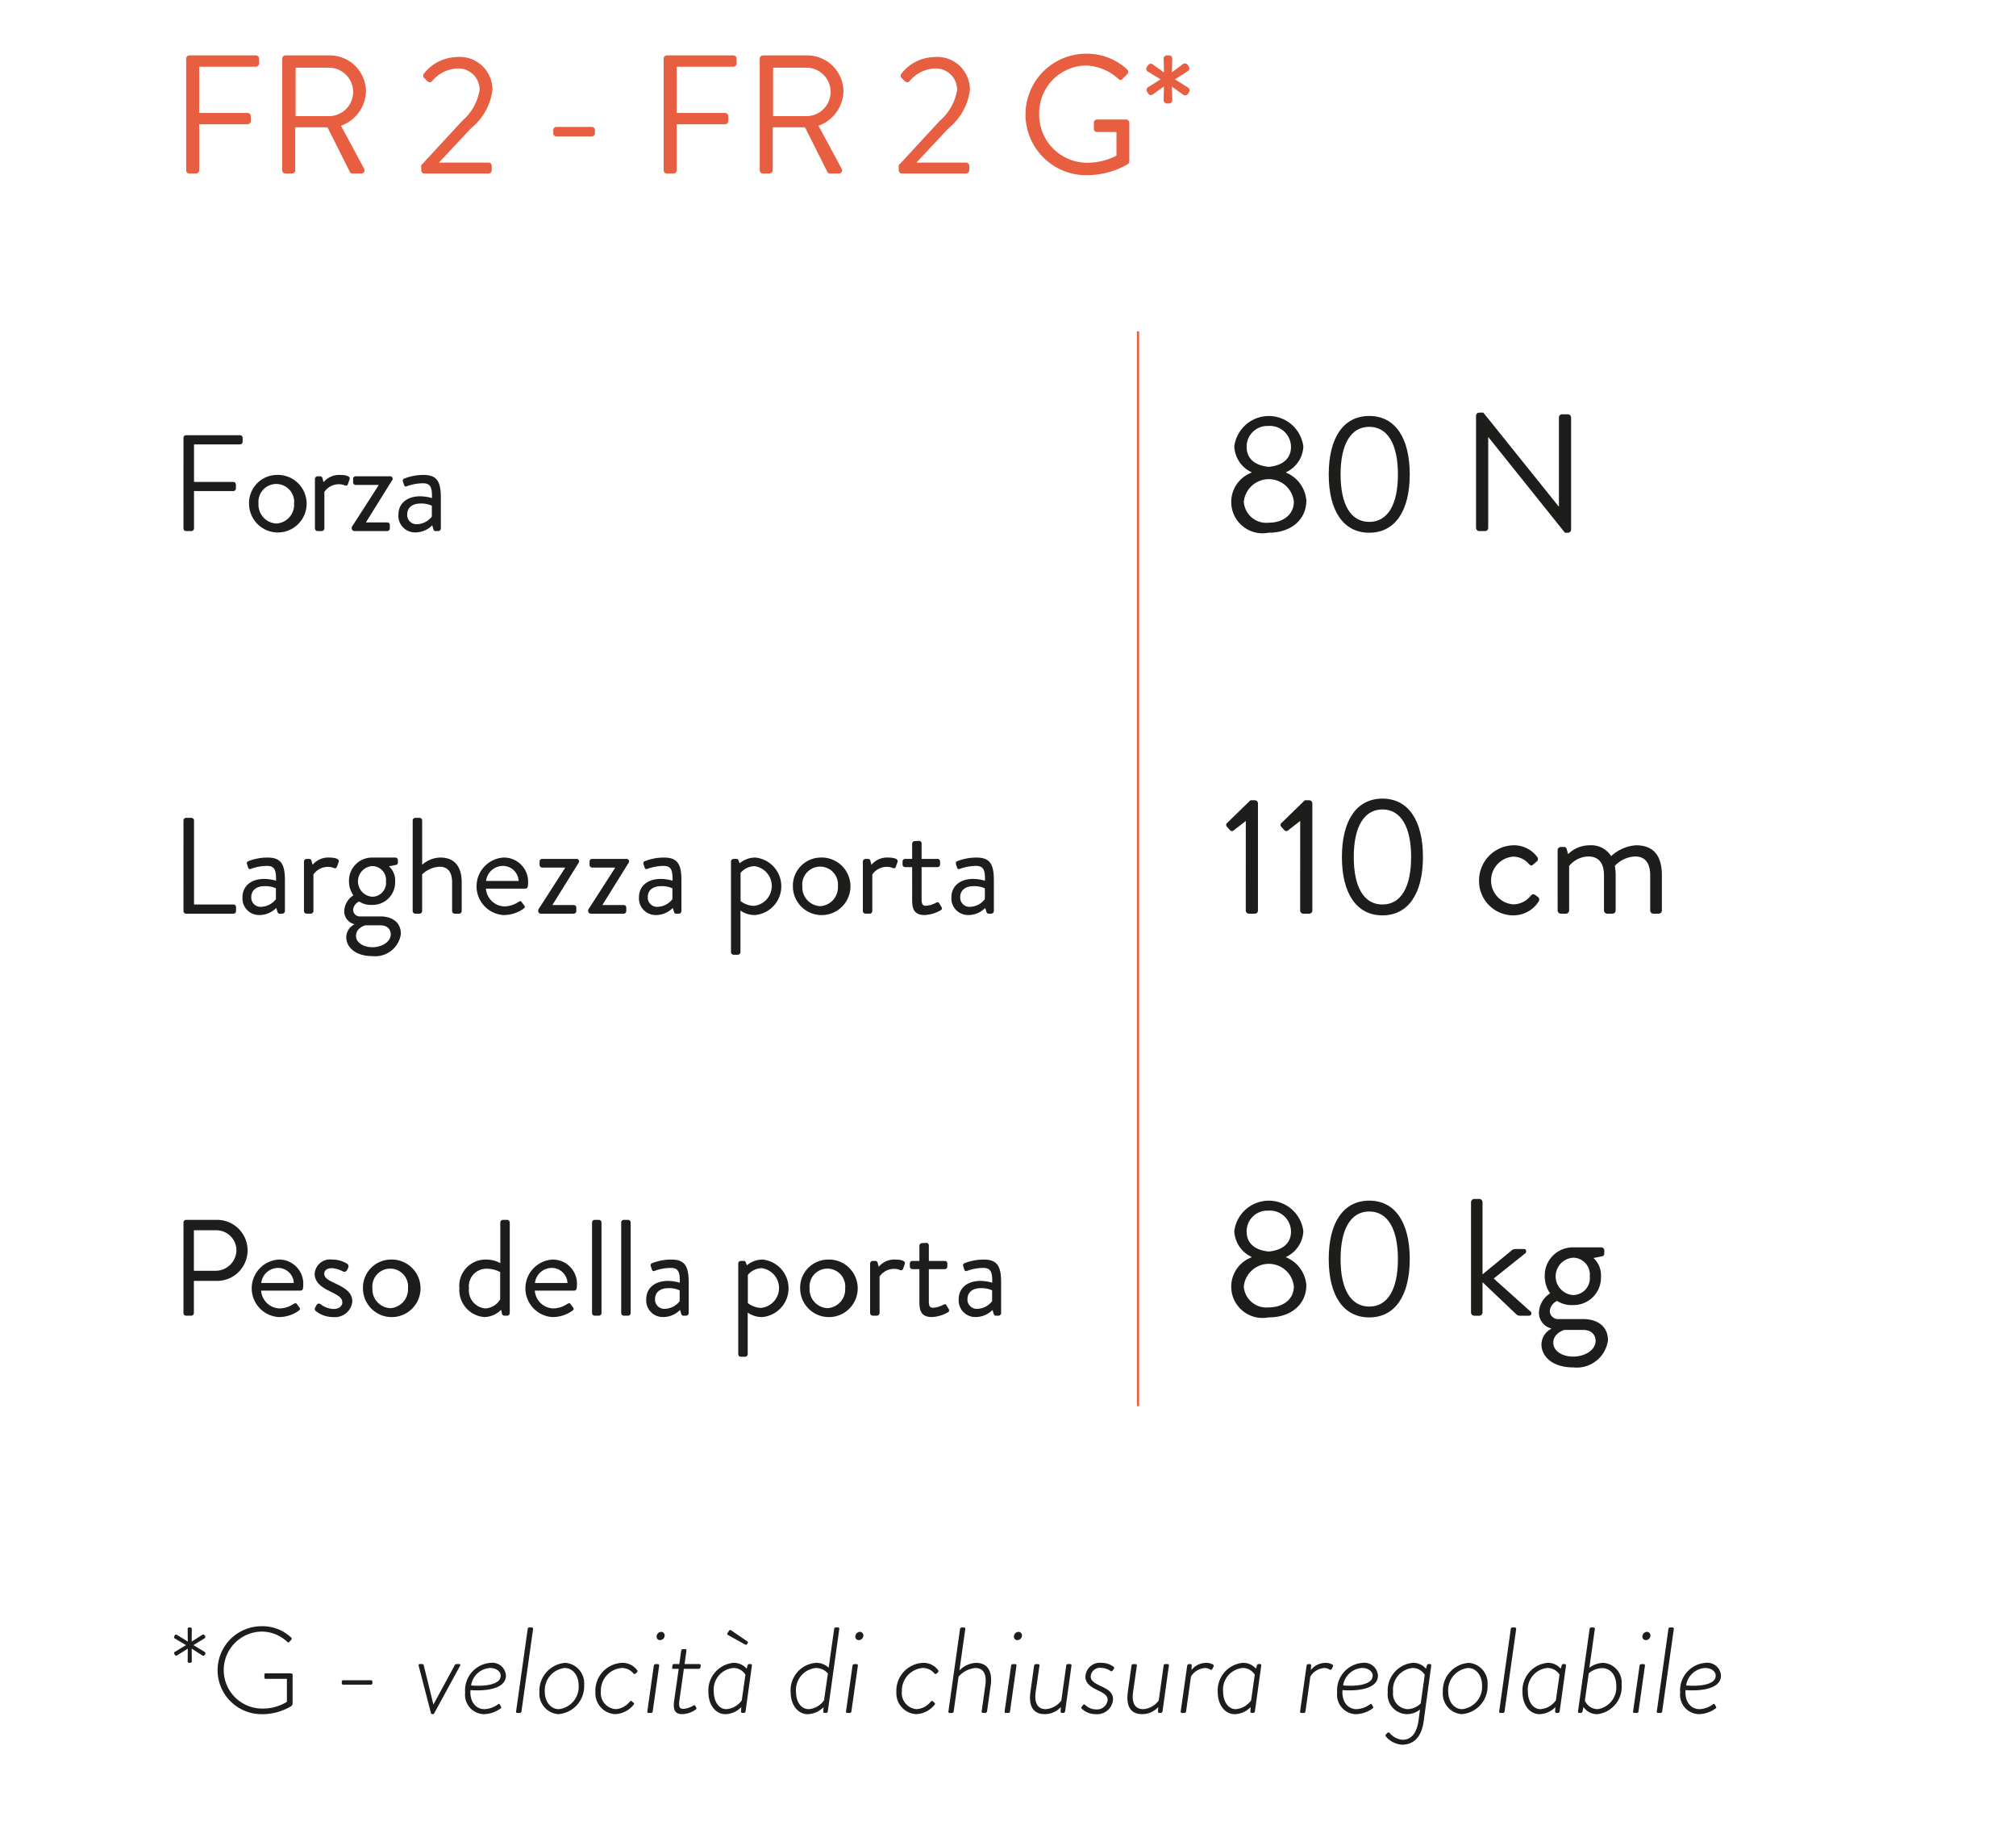<svg id="Capa_1" data-name="Capa 1" xmlns="http://www.w3.org/2000/svg" viewBox="0 0 140 127"><defs><style>.cls-1{fill:#1d1d1b;}.cls-2{fill:#e85e40;}.cls-3{fill:none;stroke:#e85e40;stroke-width:0.15px;}</style></defs><title>graficas</title><path class="cls-1" d="M12.742,30.404a.18.18,0,0,1,.181-.181h3.745a.18.18,0,0,1,.181.181v.275a.181.181,0,0,1-.181.181H13.473V33.465h2.729a.187.187,0,0,1,.181.181v.275a.186.186,0,0,1-.181.181H13.473V36.697a.187.187,0,0,1-.18.181h-.371a.181.181,0,0,1-.181-.181Z"/><path class="cls-1" d="M19.188,32.98a1.999,1.999,0,1,1-1.892,1.986A1.949,1.949,0,0,1,19.188,32.98Zm0,3.374a1.308,1.308,0,0,0,1.235-1.388,1.241,1.241,0,1,0-2.471,0A1.308,1.308,0,0,0,19.188,36.354Z"/><path class="cls-1" d="M21.87,33.256a.188.188,0,0,1,.181-.181H22.231a.163.163,0,0,1,.162.133l.075.276a1.408,1.408,0,0,1,1.142-.504c.285,0,.76.047.665.313l-.114.323c-.048.123-.133.123-.229.085a.994.994,0,0,0-.37-.075,1.221,1.221,0,0,0-1.036.532V36.697a.188.188,0,0,1-.181.181h-.295a.188.188,0,0,1-.181-.181Z"/><path class="cls-1" d="M24.426,36.601l1.863-2.899v-.028H24.693a.178.178,0,0,1-.171-.181v-.237a.173.173,0,0,1,.171-.181h2.386a.169.169,0,0,1,.162.257l-1.815,2.918v.028h1.464a.175.175,0,0,1,.181.181V36.697a.181.181,0,0,1-.181.181H24.607a.188.188,0,0,1-.181-.181Z"/><path class="cls-1" d="M29.19,34.463a3.117,3.117,0,0,1,.809.124c.01-.704-.076-1.027-.618-1.027a3.317,3.317,0,0,0-1.141.21c-.095.038-.152-.01-.181-.096l-.076-.237a.153.153,0,0,1,.104-.209,3.581,3.581,0,0,1,1.321-.247c.97,0,1.207.494,1.207,1.606V36.697a.187.187,0,0,1-.18.181h-.181c-.104,0-.134-.058-.162-.143l-.076-.257a1.648,1.648,0,0,1-1.179.494,1.154,1.154,0,0,1-1.169-1.245C27.669,35.005,28.211,34.463,29.19,34.463Zm-.247,1.939a1.349,1.349,0,0,0,1.046-.532v-.751a1.702,1.702,0,0,0-.799-.152c-.532,0-.912.267-.912.761A.641.641,0,0,0,28.943,36.402Z"/><path class="cls-1" d="M12.742,56.973a.181.181,0,0,1,.181-.181h.371a.187.187,0,0,1,.18.181V62.81h2.738a.181.181,0,0,1,.181.181v.275a.181.181,0,0,1-.181.181H12.922a.181.181,0,0,1-.181-.181Z"/><path class="cls-1" d="M18.361,61.033a3.139,3.139,0,0,1,.809.123c.009-.703-.076-1.026-.618-1.026a3.347,3.347,0,0,0-1.141.209c-.095.038-.152-.01-.181-.095l-.076-.238a.153.153,0,0,1,.104-.209,3.581,3.581,0,0,1,1.321-.247c.97,0,1.208.494,1.208,1.606v2.11a.188.188,0,0,1-.181.181h-.181c-.104,0-.134-.057-.162-.143l-.076-.257a1.644,1.644,0,0,1-1.179.494,1.154,1.154,0,0,1-1.169-1.245C16.84,61.575,17.382,61.033,18.361,61.033Zm-.247,1.939a1.346,1.346,0,0,0,1.046-.533v-.751a1.706,1.706,0,0,0-.799-.151c-.532,0-.912.266-.912.76A.642.642,0,0,0,18.114,62.972Z"/><path class="cls-1" d="M21.109,59.825a.188.188,0,0,1,.181-.181h.181a.163.163,0,0,1,.162.134l.075.275a1.408,1.408,0,0,1,1.142-.504c.285,0,.76.048.665.313l-.114.323c-.048.124-.133.124-.228.086a.983.983,0,0,0-.371-.076,1.221,1.221,0,0,0-1.036.532v2.538a.188.188,0,0,1-.181.181h-.295a.188.188,0,0,1-.181-.181Z"/><path class="cls-1" d="M24.541,62.174a1.672,1.672,0,0,1-.305-.951,1.602,1.602,0,0,1,1.607-1.673h1.606a.175.175,0,0,1,.181.181v.162c0,.066-.038.151-.104.161l-.514.104a1.32,1.32,0,0,1,.428,1.064,1.563,1.563,0,0,1-1.597,1.616,1.506,1.506,0,0,1-.903-.237.716.716,0,0,0-.419.57.472.472,0,0,0,.523.466h1.369c.798,0,1.426.39,1.426,1.217a1.796,1.796,0,0,1-1.968,1.54c-1.274,0-1.825-.685-1.825-1.312a1.024,1.024,0,0,1,.551-.884v-.028a.916.916,0,0,1-.693-.903A1.353,1.353,0,0,1,24.541,62.174Zm1.321,3.603c.628,0,1.273-.352,1.273-.903,0-.123-.057-.618-.722-.618H25.359s-.637.172-.637.732C24.722,65.443,25.216,65.776,25.863,65.776Zm.941-4.572a.962.962,0,0,0-.951-1.064,1.067,1.067,0,0,0,0,2.129A.963.963,0,0,0,26.804,61.204Z"/><path class="cls-1" d="M28.659,56.973a.187.187,0,0,1,.181-.181h.295a.188.188,0,0,1,.181.181v3.08a1.938,1.938,0,0,1,1.273-.504c.941,0,1.474.599,1.474,1.711v2.006a.188.188,0,0,1-.181.181h-.305a.188.188,0,0,1-.181-.181V61.261c0-.722-.323-1.074-.855-1.074a1.852,1.852,0,0,0-1.226.532v2.548a.188.188,0,0,1-.181.181h-.295a.187.187,0,0,1-.181-.181Z"/><path class="cls-1" d="M34.953,59.55a1.679,1.679,0,0,1,1.721,1.74,2.257,2.257,0,0,1-.02.256.174.174,0,0,1-.171.162h-2.737A1.333,1.333,0,0,0,35.019,62.943a1.803,1.803,0,0,0,.941-.285c.133-.076.189-.123.266-.019.058.076.104.143.162.219.066.085.104.143-.038.247a2.366,2.366,0,0,1-1.397.437,2.001,2.001,0,0,1,0-3.992Zm1.064,1.626a1.098,1.098,0,0,0-1.064-1.046,1.182,1.182,0,0,0-1.198,1.046Z"/><path class="cls-1" d="M37.376,63.172l1.863-2.899V60.244H37.643a.179.179,0,0,1-.171-.181V59.825a.173.173,0,0,1,.171-.181h2.386a.17.17,0,0,1,.162.257l-1.815,2.919v.028h1.464a.175.175,0,0,1,.181.181v.237a.181.181,0,0,1-.181.181H37.557a.188.188,0,0,1-.181-.181Z"/><path class="cls-1" d="M40.847,63.172l1.863-2.899V60.244H41.114a.179.179,0,0,1-.171-.181V59.825a.173.173,0,0,1,.171-.181h2.386a.17.17,0,0,1,.162.257l-1.815,2.919v.028h1.464a.175.175,0,0,1,.181.181v.237a.181.181,0,0,1-.181.181H41.028a.188.188,0,0,1-.181-.181Z"/><path class="cls-1" d="M45.896,61.033a3.139,3.139,0,0,1,.809.123c.009-.703-.076-1.026-.618-1.026a3.347,3.347,0,0,0-1.141.209c-.095.038-.152-.01-.181-.095l-.076-.238a.153.153,0,0,1,.104-.209,3.581,3.581,0,0,1,1.321-.247c.97,0,1.208.494,1.208,1.606v2.11a.188.188,0,0,1-.181.181h-.181c-.104,0-.134-.057-.162-.143l-.076-.257a1.644,1.644,0,0,1-1.179.494,1.154,1.154,0,0,1-1.169-1.245C44.375,61.575,44.917,61.033,45.896,61.033Zm-.247,1.939a1.346,1.346,0,0,0,1.046-.533v-.751a1.706,1.706,0,0,0-.799-.151c-.532,0-.912.266-.912.76A.642.642,0,0,0,45.649,62.972Z"/><path class="cls-1" d="M51.42,66.118a.187.187,0,0,1-.181.181h-.295a.186.186,0,0,1-.181-.181V59.825a.187.187,0,0,1,.181-.181H51.144c.086,0,.114.029.152.124l.066.181a1.694,1.694,0,0,1,1.103-.399,2.006,2.006,0,0,1-.028,3.992,1.727,1.727,0,0,1-1.017-.313Zm.932-3.213a1.389,1.389,0,0,0,.047-2.757,1.291,1.291,0,0,0-.97.466v1.959A1.597,1.597,0,0,0,52.352,62.905Z"/><path class="cls-1" d="M56.954,59.55a1.999,1.999,0,1,1-1.892,1.987A1.95,1.95,0,0,1,56.954,59.55Zm0,3.375A1.308,1.308,0,0,0,58.189,61.537a1.241,1.241,0,1,0-2.471,0A1.308,1.308,0,0,0,56.954,62.925Z"/><path class="cls-1" d="M59.92,59.825a.188.188,0,0,1,.181-.181h.181a.163.163,0,0,1,.162.134l.075.275a1.408,1.408,0,0,1,1.142-.504c.285,0,.76.048.665.313l-.114.323c-.048.124-.133.124-.229.086a.973.973,0,0,0-.37-.076,1.221,1.221,0,0,0-1.036.532v2.538a.188.188,0,0,1-.181.181h-.295a.188.188,0,0,1-.181-.181Z"/><path class="cls-1" d="M63.343,60.216h-.484a.181.181,0,0,1-.181-.181v-.21a.175.175,0,0,1,.181-.181h.484V58.59a.188.188,0,0,1,.181-.181l.305-.019a.178.178,0,0,1,.171.181v1.073h1.103a.175.175,0,0,1,.181.181v.21a.181.181,0,0,1-.181.181H64v2.224c0,.381.095.457.313.457a1.801,1.801,0,0,0,.694-.21c.143-.075.181-.019.228.058l.143.237c.067.114.038.171-.066.238a2.492,2.492,0,0,1-1.093.322c-.761,0-.875-.456-.875-1.045Z"/><path class="cls-1" d="M67.593,61.033a3.139,3.139,0,0,1,.809.123c.009-.703-.076-1.026-.618-1.026a3.347,3.347,0,0,0-1.141.209c-.095.038-.152-.01-.181-.095l-.076-.238a.153.153,0,0,1,.104-.209,3.581,3.581,0,0,1,1.321-.247c.97,0,1.208.494,1.208,1.606v2.11a.188.188,0,0,1-.181.181h-.181c-.104,0-.134-.057-.162-.143l-.076-.257a1.644,1.644,0,0,1-1.179.494,1.154,1.154,0,0,1-1.169-1.245C66.073,61.575,66.615,61.033,67.593,61.033Zm-.247,1.939a1.346,1.346,0,0,0,1.046-.533v-.751a1.706,1.706,0,0,0-.799-.151c-.532,0-.912.266-.912.76A.642.642,0,0,0,67.346,62.972Z"/><path class="cls-1" d="M12.742,84.889a.181.181,0,0,1,.181-.181H15.023a2.12,2.12,0,1,1,.01,4.239H13.464v2.234a.188.188,0,0,1-.181.181h-.361a.181.181,0,0,1-.181-.181Zm2.233,3.355a1.452,1.452,0,0,0,1.445-1.454A1.403,1.403,0,0,0,14.975,85.431H13.464v2.813Z"/><path class="cls-1" d="M19.34,87.466A1.678,1.678,0,0,1,21.061,89.205a2.272,2.272,0,0,1-.02.257.175.175,0,0,1-.171.162H18.133a1.333,1.333,0,0,0,1.273,1.235,1.812,1.812,0,0,0,.941-.285c.133-.076.189-.123.266-.019.058.075.104.143.162.218.066.086.104.143-.038.248a2.366,2.366,0,0,1-1.397.437,2.001,2.001,0,0,1,0-3.992Zm1.064,1.625a1.098,1.098,0,0,0-1.064-1.045,1.182,1.182,0,0,0-1.198,1.045Z"/><path class="cls-1" d="M21.87,90.831c.037-.058.104-.19.133-.237a.177.177,0,0,1,.257-.029,1.6,1.6,0,0,0,.894.333c.39,0,.617-.199.617-.456,0-.333-.285-.485-.836-.761-.504-.247-1.084-.58-1.084-1.227a1.069,1.069,0,0,1,1.207-.988,1.94,1.94,0,0,1,1.056.295.228.228,0,0,1,.057.294l-.076.152a.21.21,0,0,1-.275.086,1.892,1.892,0,0,0-.761-.229c-.428,0-.542.219-.542.381,0,.313.314.456.704.646.655.314,1.245.608,1.245,1.293a1.204,1.204,0,0,1-1.312,1.074A1.925,1.925,0,0,1,21.916,91.03.188.188,0,0,1,21.87,90.831Z"/><path class="cls-1" d="M27.098,87.466a1.999,1.999,0,1,1-1.892,1.986A1.949,1.949,0,0,1,27.098,87.466Zm0,3.375a1.309,1.309,0,0,0,1.235-1.389,1.241,1.241,0,1,0-2.471,0A1.309,1.309,0,0,0,27.098,90.841Z"/><path class="cls-1" d="M33.726,87.466a2.035,2.035,0,0,1,1.017.247V84.889a.188.188,0,0,1,.181-.181h.295a.188.188,0,0,1,.181.181v6.293a.188.188,0,0,1-.181.181H35.019a.173.173,0,0,1-.162-.152l-.057-.257a1.7,1.7,0,0,1-1.169.504,1.883,1.883,0,0,1-1.73-2.006A1.822,1.822,0,0,1,33.726,87.466Zm-.028,3.394a1.283,1.283,0,0,0,1.036-.627V88.331a2.043,2.043,0,0,0-.923-.229,1.219,1.219,0,0,0-1.245,1.359A1.258,1.258,0,0,0,33.698,90.859Z"/><path class="cls-1" d="M38.346,87.466a1.678,1.678,0,0,1,1.721,1.739,2.272,2.272,0,0,1-.02.257.175.175,0,0,1-.171.162h-2.737a1.333,1.333,0,0,0,1.273,1.235,1.812,1.812,0,0,0,.941-.285c.133-.076.189-.123.266-.019.058.075.104.143.162.218.066.086.104.143-.038.248a2.366,2.366,0,0,1-1.397.437,2.001,2.001,0,0,1,0-3.992Zm1.064,1.625a1.097,1.097,0,0,0-1.064-1.045A1.182,1.182,0,0,0,37.148,89.091Z"/><path class="cls-1" d="M41.114,84.889a.187.187,0,0,1,.181-.181h.295a.188.188,0,0,1,.181.181v6.293a.188.188,0,0,1-.181.181h-.295a.187.187,0,0,1-.181-.181Z"/><path class="cls-1" d="M43.139,84.889a.187.187,0,0,1,.181-.181h.295a.188.188,0,0,1,.181.181v6.293a.188.188,0,0,1-.181.181h-.295a.187.187,0,0,1-.181-.181Z"/><path class="cls-1" d="M46.4,88.948a3.117,3.117,0,0,1,.809.124c.009-.703-.076-1.026-.618-1.026a3.347,3.347,0,0,0-1.141.209c-.095.038-.152-.01-.181-.095l-.076-.238a.153.153,0,0,1,.104-.209,3.581,3.581,0,0,1,1.321-.247c.97,0,1.208.494,1.208,1.606v2.11a.188.188,0,0,1-.181.181h-.181c-.104,0-.134-.057-.162-.143l-.076-.257a1.644,1.644,0,0,1-1.179.494,1.154,1.154,0,0,1-1.169-1.245C44.879,89.49,45.421,88.948,46.4,88.948Zm-.247,1.939a1.346,1.346,0,0,0,1.046-.532v-.751a1.703,1.703,0,0,0-.799-.152c-.532,0-.912.267-.912.761A.641.641,0,0,0,46.153,90.887Z"/><path class="cls-1" d="M51.924,94.034a.187.187,0,0,1-.181.181h-.295a.186.186,0,0,1-.181-.181V87.741a.187.187,0,0,1,.181-.181H51.648c.086,0,.114.028.152.124l.066.181a1.694,1.694,0,0,1,1.103-.399,2.006,2.006,0,0,1-.028,3.992,1.727,1.727,0,0,1-1.017-.313Zm.932-3.213a1.389,1.389,0,0,0,.047-2.757,1.291,1.291,0,0,0-.97.466v1.958A1.594,1.594,0,0,0,52.856,90.821Z"/><path class="cls-1" d="M57.458,87.466a1.999,1.999,0,1,1-1.892,1.986A1.949,1.949,0,0,1,57.458,87.466Zm0,3.375a1.309,1.309,0,0,0,1.235-1.389,1.241,1.241,0,1,0-2.471,0A1.309,1.309,0,0,0,57.458,90.841Z"/><path class="cls-1" d="M60.424,87.741a.188.188,0,0,1,.181-.181h.181a.163.163,0,0,1,.162.134l.075.275a1.408,1.408,0,0,1,1.142-.504c.285,0,.76.048.665.313l-.114.323c-.048.124-.133.124-.229.086a.973.973,0,0,0-.37-.076,1.221,1.221,0,0,0-1.036.532v2.538a.188.188,0,0,1-.181.181H60.605a.188.188,0,0,1-.181-.181Z"/><path class="cls-1" d="M63.847,88.131h-.484a.18.18,0,0,1-.181-.181v-.209a.175.175,0,0,1,.181-.181h.484V86.506a.187.187,0,0,1,.181-.181l.305-.02a.179.179,0,0,1,.171.181V87.56H65.606a.175.175,0,0,1,.181.181v.209a.18.18,0,0,1-.181.181H64.503v2.225c0,.381.095.456.313.456a1.818,1.818,0,0,0,.694-.209c.143-.076.181-.019.228.058l.143.237c.067.114.038.171-.066.237a2.477,2.477,0,0,1-1.093.323c-.761,0-.875-.456-.875-1.045Z"/><path class="cls-1" d="M68.097,88.948a3.117,3.117,0,0,1,.809.124c.009-.703-.076-1.026-.618-1.026a3.347,3.347,0,0,0-1.141.209c-.095.038-.152-.01-.181-.095l-.076-.238a.153.153,0,0,1,.104-.209,3.581,3.581,0,0,1,1.321-.247c.97,0,1.208.494,1.208,1.606v2.11a.188.188,0,0,1-.181.181H69.163c-.104,0-.134-.057-.162-.143l-.076-.257a1.644,1.644,0,0,1-1.179.494,1.154,1.154,0,0,1-1.169-1.245C66.577,89.49,67.119,88.948,68.097,88.948Zm-.247,1.939a1.346,1.346,0,0,0,1.046-.532v-.751a1.703,1.703,0,0,0-.799-.152c-.532,0-.912.267-.912.761A.641.641,0,0,0,67.85,90.887Z"/><path class="cls-1" d="M13.032,115.36l.009-.874-.747.467a.099.099,0,0,1-.144-.034l-.043-.067a.107.107,0,0,1,.034-.145l.772-.467-.781-.466a.115.115,0,0,1-.033-.145l.051-.085c.025-.042.076-.051.136-.017l.755.466-.009-.873a.112.112,0,0,1,.11-.11h.068a.113.113,0,0,1,.11.11l-.009.873.746-.475a.106.106,0,0,1,.145.034l.042.067a.108.108,0,0,1-.033.145l-.781.475.789.476a.106.106,0,0,1,.034.136l-.042.076a.111.111,0,0,1-.153.034l-.746-.476.009.874a.113.113,0,0,1-.11.11h-.068A.112.112,0,0,1,13.032,115.36Z"/><path class="cls-1" d="M18.166,112.926a2.9,2.9,0,0,1,2.054.789.107.107,0,0,1,.008.152c-.042.051-.093.102-.136.145-.051.06-.093.051-.144,0a2.61,2.61,0,0,0-1.79-.713,2.673,2.673,0,0,0,0,5.345,3.177,3.177,0,0,0,1.765-.467v-1.595H18.471c-.093,0-.11-.034-.11-.11v-.169c0-.068.018-.103.11-.103h1.739a.111.111,0,0,1,.11.103v1.968a.234.234,0,0,1-.119.221,3.927,3.927,0,0,1-2.036.543,3.054,3.054,0,1,1,0-6.108Z"/><path class="cls-1" d="M23.733,116.879v-.093a.101.101,0,0,1,.103-.11h1.917a.107.107,0,0,1,.11.11v.093a.112.112,0,0,1-.11.11h-1.917A.106.106,0,0,1,23.733,116.879Z"/><path class="cls-1" d="M29.076,115.682c-.017-.067,0-.127.077-.127h.178a.095.095,0,0,1,.094.076l.67,2.724h.008l1.477-2.724a.13.13,0,0,1,.119-.076h.195c.076,0,.093.06.051.127l-1.782,3.275a.125.125,0,0,1-.11.076h-.042a.101.101,0,0,1-.085-.076Z"/><path class="cls-1" d="M34.074,115.47a.948.948,0,0,1,1.061.874c0,1.264-2.461,1.018-2.461,1.018-.067.73.314,1.324.976,1.324a1.703,1.703,0,0,0,.925-.331c.077-.051.103-.043.136.017l.076.128a.091.091,0,0,1-.025.136,2.029,2.029,0,0,1-1.188.398,1.345,1.345,0,0,1-1.272-1.502A1.908,1.908,0,0,1,34.074,115.47Zm.695.891c0-.297-.306-.534-.738-.534a1.411,1.411,0,0,0-1.314,1.213C33.641,117.117,34.769,116.998,34.769,116.361Z"/><path class="cls-1" d="M36.645,113.121a.119.119,0,0,1,.103-.11h.178a.099.099,0,0,1,.094.11l-.807,5.718a.116.116,0,0,1-.127.11h-.17c-.06,0-.085-.051-.076-.11Z"/><path class="cls-1" d="M39.268,115.47a1.423,1.423,0,0,1,1.298,1.536,1.941,1.941,0,0,1-1.799,2.027,1.424,1.424,0,0,1-1.307-1.536A1.941,1.941,0,0,1,39.268,115.47Zm-.459,3.216a1.557,1.557,0,0,0,1.375-1.646c0-.67-.391-1.213-.968-1.213a1.554,1.554,0,0,0-1.383,1.638C37.834,118.143,38.224,118.686,38.809,118.686Z"/><path class="cls-1" d="M43.212,115.47a1.249,1.249,0,0,1,1.044.526c.034.051.009.102-.043.152l-.067.06a.107.107,0,0,1-.17-.017,1.045,1.045,0,0,0-.797-.365,1.574,1.574,0,0,0-1.451,1.629,1.115,1.115,0,0,0,1.026,1.23,1.338,1.338,0,0,0,.976-.518c.068-.068.11-.068.161-.018l.103.094a.088.088,0,0,1,.008.136,1.733,1.733,0,0,1-1.289.653,1.453,1.453,0,0,1-1.366-1.536A1.934,1.934,0,0,1,43.212,115.47Z"/><path class="cls-1" d="M45.403,115.666a.135.135,0,0,1,.127-.11h.153a.094.094,0,0,1,.093.11l-.449,3.173a.11.11,0,0,1-.119.11h-.178c-.06,0-.085-.051-.077-.11Zm.195-2.02a.335.335,0,0,1,.322-.33.248.248,0,0,1,.237.263.325.325,0,0,1-.322.313A.234.234,0,0,1,45.598,113.646Z"/><path class="cls-1" d="M47.133,115.886h-.373c-.085,0-.093-.043-.076-.11l.017-.136a.098.098,0,0,1,.11-.085h.365l.127-.925a.128.128,0,0,1,.127-.11l.145-.009a.095.095,0,0,1,.094.11l-.128.934h1.027a.09.09,0,0,1,.093.11l-.017.11a.12.12,0,0,1-.119.11H47.49l-.305,2.163c-.052.398-.043.619.263.619a1.58,1.58,0,0,0,.713-.237c.067-.042.102-.009.127.034l.06.11c.034.06.017.102-.043.144a1.725,1.725,0,0,1-.925.314c-.594,0-.636-.416-.56-.959Z"/><path class="cls-1" d="M51.775,118.839a.127.127,0,0,1-.119.11H51.563a.095.095,0,0,1-.102-.119l.017-.288a1.577,1.577,0,0,1-1.103.492c-.696,0-1.18-.67-1.18-1.511a1.926,1.926,0,0,1,1.73-2.053,1.16,1.16,0,0,1,.925.407l.068-.229a.115.115,0,0,1,.118-.094h.094a.093.093,0,0,1,.085.11Zm-.009-2.545a.973.973,0,0,0-.848-.467,1.502,1.502,0,0,0-1.35,1.645c0,.653.331,1.214.883,1.214a1.443,1.443,0,0,0,1.061-.611Zm-1.229-2.766c-.043-.025-.043-.077-.009-.128l.102-.161a.094.094,0,0,1,.145-.025l1.12.764a.087.087,0,0,1,.033.119l-.051.076c-.033.042-.06.06-.136.025Z"/><path class="cls-1" d="M56.68,115.47a1.215,1.215,0,0,1,.866.34l.382-2.689c.017-.085.042-.11.109-.11h.162a.092.092,0,0,1,.084.11l-.797,5.718a.127.127,0,0,1-.119.11H57.275a.096.096,0,0,1-.103-.119l.018-.288a1.577,1.577,0,0,1-1.104.492c-.695,0-1.179-.67-1.179-1.511A1.902,1.902,0,0,1,56.68,115.47Zm.543,2.604.271-1.866a1.109,1.109,0,0,0-.831-.382,1.536,1.536,0,0,0-1.383,1.671c0,.653.331,1.188.882,1.188A1.439,1.439,0,0,0,57.223,118.075Z"/><path class="cls-1" d="M59.202,115.666a.135.135,0,0,1,.127-.11h.153a.094.094,0,0,1,.093.11l-.449,3.173a.11.11,0,0,1-.119.11h-.178c-.06,0-.085-.051-.077-.11Zm.195-2.02a.335.335,0,0,1,.322-.33.248.248,0,0,1,.237.263.325.325,0,0,1-.322.313A.234.234,0,0,1,59.397,113.646Z"/><path class="cls-1" d="M64.114,115.47a1.249,1.249,0,0,1,1.044.526c.034.051.009.102-.043.152l-.067.06a.107.107,0,0,1-.17-.017,1.045,1.045,0,0,0-.797-.365,1.574,1.574,0,0,0-1.451,1.629,1.115,1.115,0,0,0,1.026,1.23,1.338,1.338,0,0,0,.976-.518c.068-.068.11-.068.161-.018l.103.094a.088.088,0,0,1,.008.136,1.733,1.733,0,0,1-1.289.653,1.453,1.453,0,0,1-1.366-1.536A1.934,1.934,0,0,1,64.114,115.47Z"/><path class="cls-1" d="M66.668,113.121a.129.129,0,0,1,.128-.11h.144a.094.094,0,0,1,.094.11l-.407,2.876a1.713,1.713,0,0,1,1.171-.526c.738,0,1.146.543,1.001,1.553l-.255,1.815a.134.134,0,0,1-.127.11h-.152a.094.094,0,0,1-.094-.11l.255-1.815c.11-.78-.145-1.196-.688-1.196a1.755,1.755,0,0,0-1.171.603l-.339,2.409a.117.117,0,0,1-.128.11H65.939c-.06,0-.085-.051-.076-.11Z"/><path class="cls-1" d="M70.216,115.666a.135.135,0,0,1,.127-.11h.153a.094.094,0,0,1,.093.11l-.449,3.173a.11.11,0,0,1-.119.11h-.178c-.06,0-.085-.051-.077-.11Zm.195-2.02a.335.335,0,0,1,.322-.33.248.248,0,0,1,.237.263.325.325,0,0,1-.322.313A.234.234,0,0,1,70.412,113.646Z"/><path class="cls-1" d="M71.558,117.49l.254-1.824a.135.135,0,0,1,.119-.11h.161a.095.095,0,0,1,.094.11L71.922,117.49c-.11.789.153,1.196.704,1.196a1.467,1.467,0,0,0,1.078-.603l.339-2.418a.114.114,0,0,1,.119-.11h.161a.093.093,0,0,1,.085.11l-.441,3.173a.135.135,0,0,1-.127.11H73.737c-.059,0-.084-.051-.084-.102l.017-.306a1.514,1.514,0,0,1-1.12.492C71.735,119.034,71.422,118.448,71.558,117.49Z"/><path class="cls-1" d="M75.104,118.533l.11-.136a.091.091,0,0,1,.145-.008,1.058,1.058,0,0,0,.755.313.736.736,0,0,0,.806-.662c0-.33-.313-.483-.746-.695-.441-.212-.798-.458-.798-.908a1.005,1.005,0,0,1,1.12-.967,1.355,1.355,0,0,1,.831.271.1.1,0,0,1,.018.152l-.077.11a.097.097,0,0,1-.152.026,1.228,1.228,0,0,0-.653-.213.649.649,0,0,0-.721.594c0,.289.254.459.628.637.483.229.925.424.925.95a1.102,1.102,0,0,1-1.205,1.035,1.356,1.356,0,0,1-.967-.382A.089.089,0,0,1,75.104,118.533Z"/><path class="cls-1" d="M78.321,117.49l.254-1.824a.135.135,0,0,1,.119-.11h.161a.095.095,0,0,1,.094.11L78.686,117.49c-.11.789.153,1.196.704,1.196a1.467,1.467,0,0,0,1.078-.603l.339-2.418a.114.114,0,0,1,.119-.11h.161a.093.093,0,0,1,.085.11l-.441,3.173a.135.135,0,0,1-.127.11H80.501c-.059,0-.084-.051-.084-.102l.017-.306a1.514,1.514,0,0,1-1.12.492C78.499,119.034,78.186,118.448,78.321,117.49Z"/><path class="cls-1" d="M82.445,115.666a.134.134,0,0,1,.118-.11h.11a.087.087,0,0,1,.085.094l-.017.322a1.289,1.289,0,0,1,1.018-.501.999.999,0,0,1,.45.102c.067.034.102.085.067.153l-.085.169a.095.095,0,0,1-.144.043.703.703,0,0,0-.365-.11,1.242,1.242,0,0,0-.976.594l-.339,2.418a.11.11,0,0,1-.119.11h-.178c-.06,0-.085-.051-.077-.11Z"/><path class="cls-1" d="M87.146,118.839a.127.127,0,0,1-.119.11h-.093a.095.095,0,0,1-.102-.119l.017-.288a1.577,1.577,0,0,1-1.103.492c-.696,0-1.18-.67-1.18-1.511a1.926,1.926,0,0,1,1.73-2.053,1.16,1.16,0,0,1,.925.407l.068-.229a.115.115,0,0,1,.118-.094h.094a.093.093,0,0,1,.085.11Zm-.009-2.545a.973.973,0,0,0-.848-.467,1.502,1.502,0,0,0-1.35,1.645c0,.653.331,1.214.883,1.214a1.443,1.443,0,0,0,1.061-.611Z"/><path class="cls-1" d="M90.735,115.666a.134.134,0,0,1,.119-.11h.109a.087.087,0,0,1,.085.094l-.017.322a1.289,1.289,0,0,1,1.018-.501.999.999,0,0,1,.45.102c.067.034.102.085.067.153l-.084.169a.096.096,0,0,1-.145.043.703.703,0,0,0-.365-.11,1.242,1.242,0,0,0-.976.594l-.339,2.418a.11.11,0,0,1-.119.11H90.362c-.06,0-.085-.051-.077-.11Z"/><path class="cls-1" d="M94.631,115.47a.948.948,0,0,1,1.061.874c0,1.264-2.461,1.018-2.461,1.018-.067.73.314,1.324.976,1.324a1.703,1.703,0,0,0,.925-.331c.077-.051.103-.043.136.017l.076.128a.091.091,0,0,1-.025.136,2.029,2.029,0,0,1-1.188.398,1.345,1.345,0,0,1-1.272-1.502A1.908,1.908,0,0,1,94.631,115.47Zm.695.891c0-.297-.306-.534-.738-.534a1.411,1.411,0,0,0-1.314,1.213C94.198,117.117,95.326,116.998,95.326,116.361Z"/><path class="cls-1" d="M98.101,115.47a1.16,1.16,0,0,1,.925.407l.068-.229a.115.115,0,0,1,.118-.094h.094a.093.093,0,0,1,.085.11l-.526,3.877c-.17,1.205-.797,1.612-1.502,1.612a1.58,1.58,0,0,1-1.111-.561c-.051-.051-.059-.102.009-.169l.076-.077c.043-.042.094-.076.179.009a1.321,1.321,0,0,0,.874.458c.424,0,.958-.212,1.119-1.332l.103-.771a1.447,1.447,0,0,1-.942.322,1.362,1.362,0,0,1-1.298-1.511A1.926,1.926,0,0,1,98.101,115.47Zm-.348,3.216a1.335,1.335,0,0,0,.908-.399l.279-1.984a.973.973,0,0,0-.848-.476,1.51,1.51,0,0,0-1.35,1.654A1.073,1.073,0,0,0,97.753,118.686Z"/><path class="cls-1" d="M102.005,115.47a1.423,1.423,0,0,1,1.298,1.536,1.941,1.941,0,0,1-1.799,2.027,1.424,1.424,0,0,1-1.307-1.536A1.941,1.941,0,0,1,102.005,115.47Zm-.459,3.216a1.557,1.557,0,0,0,1.375-1.646c0-.67-.391-1.213-.968-1.213a1.554,1.554,0,0,0-1.383,1.638C100.57,118.143,100.961,118.686,101.546,118.686Z"/><path class="cls-1" d="M104.915,113.121a.119.119,0,0,1,.103-.11h.178a.099.099,0,0,1,.094.11l-.807,5.718a.116.116,0,0,1-.127.11h-.17c-.06,0-.085-.051-.076-.11Z"/><path class="cls-1" d="M108.31,118.839a.127.127,0,0,1-.119.11h-.093a.095.095,0,0,1-.102-.119l.017-.288a1.577,1.577,0,0,1-1.103.492c-.696,0-1.18-.67-1.18-1.511a1.926,1.926,0,0,1,1.73-2.053,1.16,1.16,0,0,1,.925.407l.068-.229a.115.115,0,0,1,.118-.094h.094a.093.093,0,0,1,.085.11Zm-.009-2.545a.973.973,0,0,0-.848-.467,1.502,1.502,0,0,0-1.35,1.645c0,.653.331,1.214.883,1.214a1.443,1.443,0,0,0,1.061-.611Z"/><path class="cls-1" d="M110.389,113.121a.119.119,0,0,1,.11-.11h.161a.094.094,0,0,1,.094.11l-.382,2.689a1.661,1.661,0,0,1,.976-.34,1.377,1.377,0,0,1,1.265,1.502,1.915,1.915,0,0,1-1.681,2.062,1.122,1.122,0,0,1-.967-.501l-.067.306a.135.135,0,0,1-.136.11h-.085a.094.094,0,0,1-.094-.11Zm.561,5.565a1.527,1.527,0,0,0,1.289-1.654c0-.679-.382-1.196-.983-1.196a1.537,1.537,0,0,0-.925.356l-.271,1.9A.977.977,0,0,0,110.949,118.686Z"/><path class="cls-1" d="M113.86,115.666a.135.135,0,0,1,.127-.11h.153a.094.094,0,0,1,.093.11l-.449,3.173a.11.11,0,0,1-.119.11h-.178c-.06,0-.085-.051-.077-.11Zm.195-2.02a.335.335,0,0,1,.322-.33.248.248,0,0,1,.237.263.325.325,0,0,1-.322.313A.234.234,0,0,1,114.056,113.646Z"/><path class="cls-1" d="M115.862,113.121a.119.119,0,0,1,.103-.11h.178a.1.1,0,0,1,.094.11l-.807,5.718a.116.116,0,0,1-.127.11h-.17c-.06,0-.085-.051-.076-.11Z"/><path class="cls-1" d="M118.451,115.47a.948.948,0,0,1,1.061.874c0,1.264-2.461,1.018-2.461,1.018-.067.73.314,1.324.976,1.324a1.703,1.703,0,0,0,.925-.331c.077-.051.103-.043.136.017l.076.128a.091.091,0,0,1-.025.136,2.029,2.029,0,0,1-1.188.398,1.345,1.345,0,0,1-1.272-1.502A1.908,1.908,0,0,1,118.451,115.47Zm.695.891c0-.297-.306-.534-.738-.534a1.411,1.411,0,0,0-1.314,1.213C118.019,117.117,119.146,116.998,119.146,116.361Z"/><path class="cls-2" d="M12.929,4.069a.223.223,0,0,1,.223-.223H17.769a.223.223,0,0,1,.223.223v.34a.223.223,0,0,1-.223.223h-3.938V7.843h3.363a.231.231,0,0,1,.223.223V8.405a.231.231,0,0,1-.223.223H13.832v3.199a.231.231,0,0,1-.223.223h-.457a.223.223,0,0,1-.223-.223Z"/><path class="cls-2" d="M19.601,4.069a.223.223,0,0,1,.223-.223h3.035a2.519,2.519,0,0,1,2.555,2.496A2.616,2.616,0,0,1,23.679,8.733l1.605,2.977a.222.222,0,0,1-.199.34h-.598a.201.201,0,0,1-.188-.105L22.742,8.839H20.503v2.988a.231.231,0,0,1-.223.223h-.457a.223.223,0,0,1-.223-.223Zm3.199,3.996a1.682,1.682,0,1,0,0-3.363H20.527V8.065Z"/><path class="cls-2" d="M29.251,11.475c.961-1.031,1.91-2.074,2.871-3.105a3.588,3.588,0,0,0,1.184-2.121A1.478,1.478,0,0,0,31.666,4.761a2.397,2.397,0,0,0-1.664.879.213.213,0,0,1-.316,0l-.234-.223a.232.232,0,0,1-.012-.305,2.979,2.979,0,0,1,2.227-1.148,2.277,2.277,0,0,1,2.531,2.262A4.038,4.038,0,0,1,32.732,8.886c-.75.797-1.5,1.605-2.25,2.402h3.445a.231.231,0,0,1,.223.223v.316a.231.231,0,0,1-.223.223H29.474a.223.223,0,0,1-.223-.223Z"/><path class="cls-2" d="M38.42,9.261V9.038a.215.215,0,0,1,.223-.223h2.449a.215.215,0,0,1,.223.223V9.261a.213.213,0,0,1-.223.211H38.643A.213.213,0,0,1,38.42,9.261Z"/><path class="cls-2" d="M46.088,4.069a.223.223,0,0,1,.223-.223h4.617a.223.223,0,0,1,.223.223v.34a.223.223,0,0,1-.223.223h-3.938V7.843H50.354a.231.231,0,0,1,.223.223V8.405a.231.231,0,0,1-.223.223H46.991v3.199a.231.231,0,0,1-.223.223h-.457a.223.223,0,0,1-.223-.223Z"/><path class="cls-2" d="M52.76,4.069a.223.223,0,0,1,.223-.223h3.035a2.519,2.519,0,0,1,2.555,2.496,2.616,2.616,0,0,1-1.734,2.391l1.605,2.977a.222.222,0,0,1-.199.34H57.647a.201.201,0,0,1-.188-.105L55.901,8.839H53.663v2.988a.231.231,0,0,1-.223.223h-.457a.223.223,0,0,1-.223-.223Zm3.199,3.996a1.682,1.682,0,1,0,0-3.363H53.686V8.065Z"/><path class="cls-2" d="M62.411,11.475c.961-1.031,1.91-2.074,2.871-3.105a3.588,3.588,0,0,0,1.184-2.121A1.478,1.478,0,0,0,64.825,4.761a2.397,2.397,0,0,0-1.664.879.213.213,0,0,1-.316,0l-.234-.223a.232.232,0,0,1-.012-.305,2.979,2.979,0,0,1,2.227-1.148A2.277,2.277,0,0,1,67.356,6.225,4.038,4.038,0,0,1,65.891,8.886c-.75.797-1.5,1.605-2.25,2.402h3.445a.231.231,0,0,1,.223.223v.316a.231.231,0,0,1-.223.223H62.633a.223.223,0,0,1-.223-.223Z"/><path class="cls-2" d="M75.436,3.729a4.121,4.121,0,0,1,2.836,1.09.227.227,0,0,1,.012.328c-.105.105-.234.223-.328.328-.105.117-.176.105-.305-.012a3.559,3.559,0,0,0-2.227-.914A3.304,3.304,0,0,0,72.166,7.913a3.332,3.332,0,0,0,3.258,3.387,4.411,4.411,0,0,0,2.109-.492V9.167H76.186a.213.213,0,0,1-.223-.211V8.522a.215.215,0,0,1,.223-.223h2.027a.22.22,0,0,1,.211.223v2.684a.289.289,0,0,1-.094.188,5.784,5.784,0,0,1-2.895.773,4.219,4.219,0,1,1,0-8.438Z"/><path class="cls-2" d="M80.807,6.964l.023-.961-.785.562a.215.215,0,0,1-.305-.07l-.082-.117a.237.237,0,0,1,.059-.316l.879-.551-.902-.551a.237.237,0,0,1-.059-.305c.035-.047.059-.082.094-.129a.212.212,0,0,1,.293-.07l.809.574-.023-.973a.22.22,0,0,1,.223-.211h.152a.22.22,0,0,1,.223.211l-.023.961.785-.586a.238.238,0,0,1,.305.07l.082.129a.223.223,0,0,1-.059.305l-.902.574.914.574a.228.228,0,0,1,.07.305l-.082.129a.24.24,0,0,1-.316.07l-.797-.574.023.949a.231.231,0,0,1-.223.223H81.029A.231.231,0,0,1,80.807,6.964Z"/><path class="cls-1" d="M86.908,32.823v-.034a2.069,2.069,0,0,1-1.193-1.783,2.416,2.416,0,0,1,4.795,0,2.069,2.069,0,0,1-1.193,1.783V32.823a2.292,2.292,0,0,1,1.402,1.935c0,1.263-.984,2.235-2.629,2.235A2.175,2.175,0,0,1,86.908,32.823Zm1.182,3.475c.996,0,1.76-.544,1.76-1.459a1.747,1.747,0,0,0-3.475,0A1.564,1.564,0,0,0,88.09,36.298Zm1.562-5.258a1.466,1.466,0,0,0-1.586-1.459,1.433,1.433,0,0,0-1.494,1.459c0,.719.463,1.274,1.541,1.379C89.178,32.314,89.652,31.759,89.652,31.04Z"/><path class="cls-1" d="M92.273,32.94c0-2.537,1.018-4.055,2.814-4.055,1.795,0,2.812,1.518,2.812,4.055,0,2.535-1.018,4.053-2.812,4.053C93.291,36.993,92.273,35.475,92.273,32.94Zm4.805,0c0-2.097-.717-3.301-1.99-3.301-1.275,0-1.992,1.204-1.992,3.301,0,2.119.717,3.3,1.992,3.3C96.361,36.24,97.078,35.059,97.078,32.94Z"/><path class="cls-1" d="M102.502,28.863a.217.217,0,0,1,.221-.208h.289l5.223,6.508h.023V28.991a.22.22,0,0,1,.221-.221h.404a.227.227,0,0,1,.221.221v7.793a.218.218,0,0,1-.221.209h-.207l-5.316-6.637h-.012V36.657a.22.22,0,0,1-.221.221h-.404a.228.228,0,0,1-.221-.221Z"/><path class="cls-1" d="M86.514,57.008l-.834.649a.177.177,0,0,1-.266-.012l-.221-.244a.181.181,0,0,1,.023-.254l1.621-1.576h.312a.218.218,0,0,1,.209.221V63.227a.217.217,0,0,1-.209.22h-.416a.221.221,0,0,1-.221-.22Z"/><path class="cls-1" d="M90.291,57.008l-.834.649a.179.179,0,0,1-.268-.012l-.219-.244a.178.178,0,0,1,.023-.254l1.621-1.576h.312a.22.22,0,0,1,.209.221V63.227a.219.219,0,0,1-.209.22h-.418a.219.219,0,0,1-.219-.22Z"/><path class="cls-1" d="M93.188,59.51c0-2.536,1.02-4.054,2.814-4.054s2.814,1.518,2.814,4.054-1.02,4.054-2.814,4.054S93.188,62.046,93.188,59.51Zm4.807,0c0-2.097-.719-3.301-1.992-3.301s-1.992,1.204-1.992,3.301c0,2.119.719,3.3,1.992,3.3S97.994,61.629,97.994,59.51Z"/><path class="cls-1" d="M105.096,58.698a2,2,0,0,1,1.656.812.226.226,0,0,1-.045.324l-.221.185c-.174.162-.232.047-.336-.046a1.429,1.429,0,0,0-1.066-.486,1.661,1.661,0,0,0-.01,3.312,1.54,1.54,0,0,0,1.227-.603c.139-.139.221-.115.348-.023l.127.094a.234.234,0,0,1,.082.324,2.08,2.08,0,0,1-1.773.973,2.38,2.38,0,0,1-2.373-2.421A2.441,2.441,0,0,1,105.096,58.698Z"/><path class="cls-1" d="M108.168,59.034a.227.227,0,0,1,.219-.22h.221a.169.169,0,0,1,.186.14l.104.358a2.115,2.115,0,0,1,1.506-.614,1.629,1.629,0,0,1,1.482.754,2.826,2.826,0,0,1,1.727-.754c1.344,0,1.795.881,1.795,2.086V63.227a.229.229,0,0,1-.221.22h-.371a.227.227,0,0,1-.219-.22V60.784c0-.869-.371-1.31-1.043-1.31a2.068,2.068,0,0,0-1.412.649,3.934,3.934,0,0,1,.057.66V63.227a.227.227,0,0,1-.219.22h-.371a.229.229,0,0,1-.221-.22V60.784c0-.881-.393-1.31-1.1-1.31a1.79,1.79,0,0,0-1.32.66V63.227a.228.228,0,0,1-.221.22h-.359a.227.227,0,0,1-.219-.22Z"/><path class="cls-1" d="M86.908,87.312v-.034a2.071,2.071,0,0,1-1.193-1.784,2.416,2.416,0,0,1,4.795,0,2.071,2.071,0,0,1-1.193,1.784v.034a2.289,2.289,0,0,1,1.402,1.935c0,1.262-.984,2.235-2.629,2.235a2.175,2.175,0,0,1-1.182-4.17Zm1.182,3.475c.996,0,1.76-.544,1.76-1.459a1.747,1.747,0,0,0-3.475,0A1.565,1.565,0,0,0,88.09,90.787Zm1.562-5.258a1.465,1.465,0,0,0-1.586-1.459,1.433,1.433,0,0,0-1.494,1.459c0,.718.463,1.273,1.541,1.378C89.178,86.802,89.652,86.247,89.652,85.529Z"/><path class="cls-1" d="M92.273,87.428c0-2.536,1.018-4.054,2.814-4.054,1.795,0,2.812,1.518,2.812,4.054s-1.018,4.054-2.812,4.054C93.291,91.482,92.273,89.965,92.273,87.428Zm4.805,0c0-2.097-.717-3.301-1.99-3.301-1.275,0-1.992,1.204-1.992,3.301,0,2.119.717,3.301,1.992,3.301C96.361,90.729,97.078,89.548,97.078,87.428Z"/><path class="cls-1" d="M102.154,83.479a.229.229,0,0,1,.221-.221h.359a.227.227,0,0,1,.219.221V88.494l1.969-1.621a.459.459,0,0,1,.279-.14h.625c.197,0,.186.221.104.29L103.73,88.783l2.559,2.294a.164.164,0,0,1-.115.289h-.637a.389.389,0,0,1-.232-.093l-2.352-2.235v2.108a.227.227,0,0,1-.219.22H102.375a.229.229,0,0,1-.221-.22Z"/><path class="cls-1" d="M107.646,89.814a2.037,2.037,0,0,1-.371-1.158,1.951,1.951,0,0,1,1.957-2.038h1.957a.213.213,0,0,1,.221.22v.197c0,.081-.047.185-.127.196l-.625.128a1.61,1.61,0,0,1,.52,1.297,1.904,1.904,0,0,1-1.945,1.969,1.834,1.834,0,0,1-1.1-.289.87.87,0,0,0-.51.694.574.574,0,0,0,.637.567h1.668c.973,0,1.736.475,1.736,1.482a2.186,2.186,0,0,1-2.396,1.876c-1.553,0-2.223-.833-2.223-1.598a1.248,1.248,0,0,1,.67-1.077v-.035a1.115,1.115,0,0,1-.844-1.1A1.65,1.65,0,0,1,107.646,89.814Zm1.609,4.39c.764,0,1.553-.429,1.553-1.101,0-.15-.07-.753-.881-.753h-1.285s-.775.209-.775.892C107.867,93.798,108.469,94.204,109.256,94.204Zm1.146-5.571a1.172,1.172,0,0,0-1.158-1.297,1.3,1.3,0,0,0,0,2.594A1.172,1.172,0,0,0,110.402,88.633Z"/><line class="cls-3" x1="79.03" y1="23.011" x2="79.03" y2="97.647"/></svg>